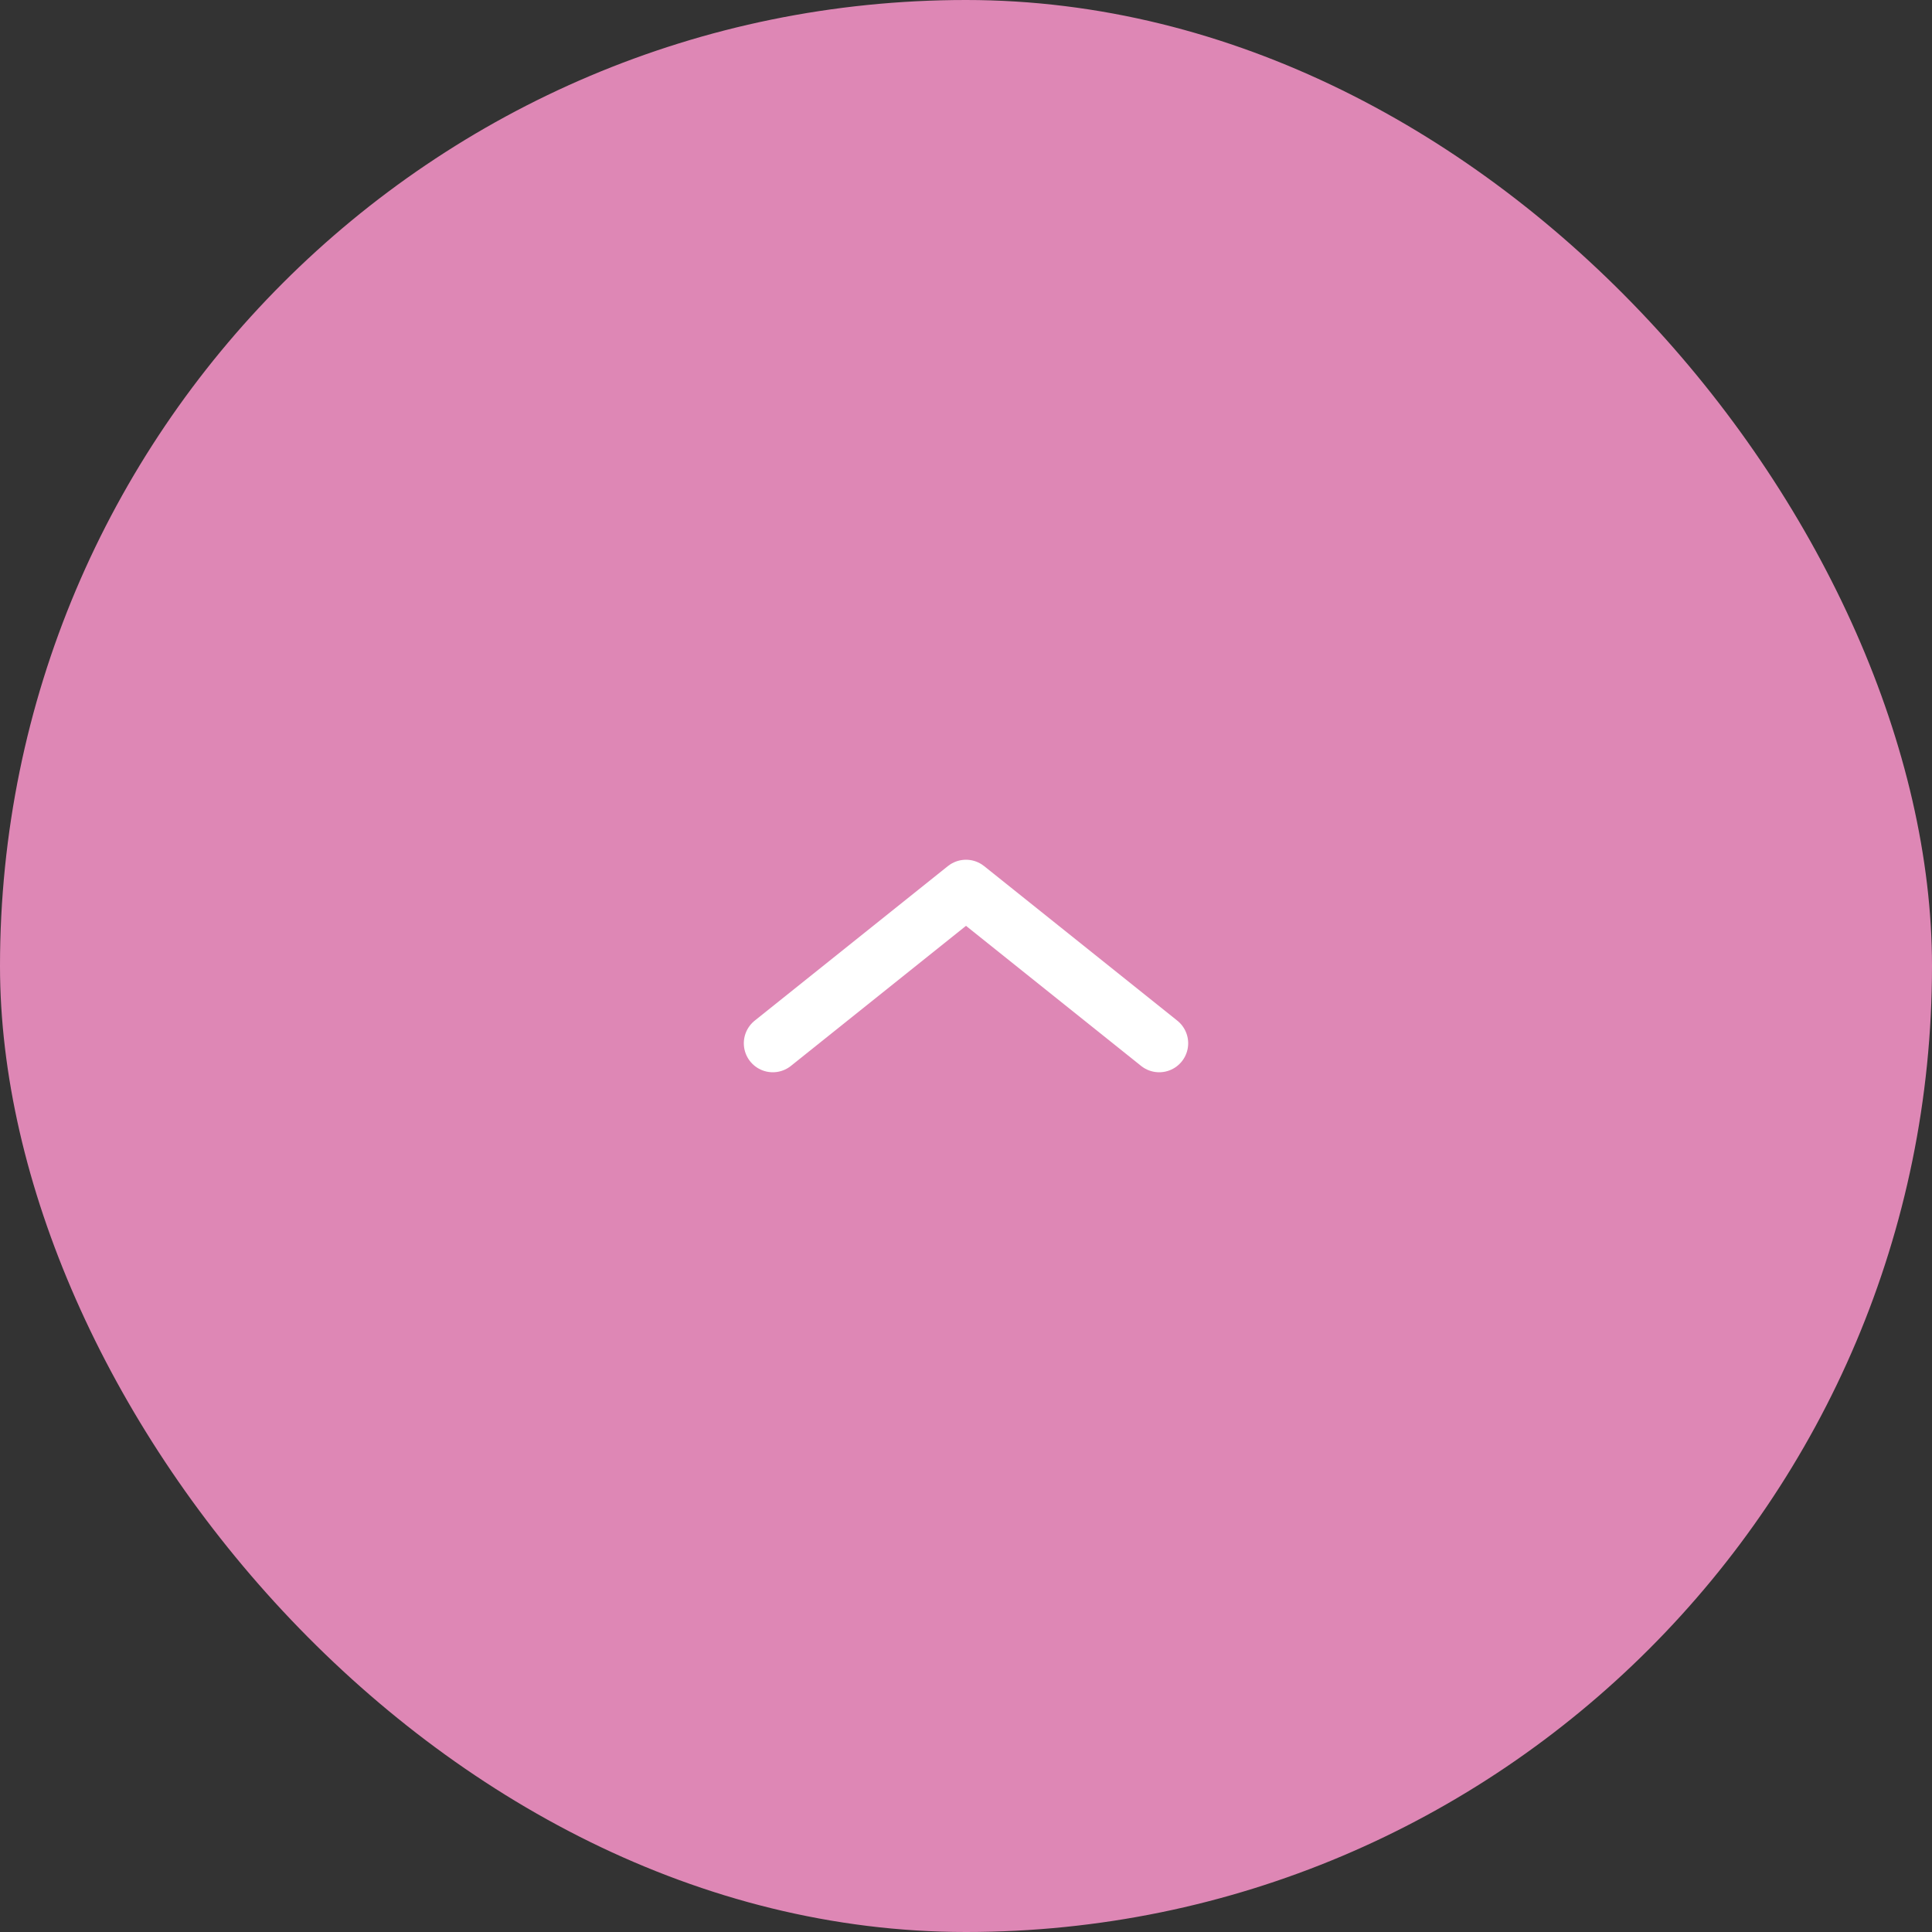 <?xml version="1.0" encoding="UTF-8"?> <svg xmlns="http://www.w3.org/2000/svg" width="50" height="50" viewBox="0 0 50 50" fill="none"><rect x="0" y="0" width="50" height="50" fill="#333333" stroke="none"/><rect width="50" height="50" rx="25" fill="#DE87B5"></rect><path d="M20 27L25 23L30 27" stroke="white" stroke-width="1.5" stroke-linecap="round" stroke-linejoin="round"></path></svg> 